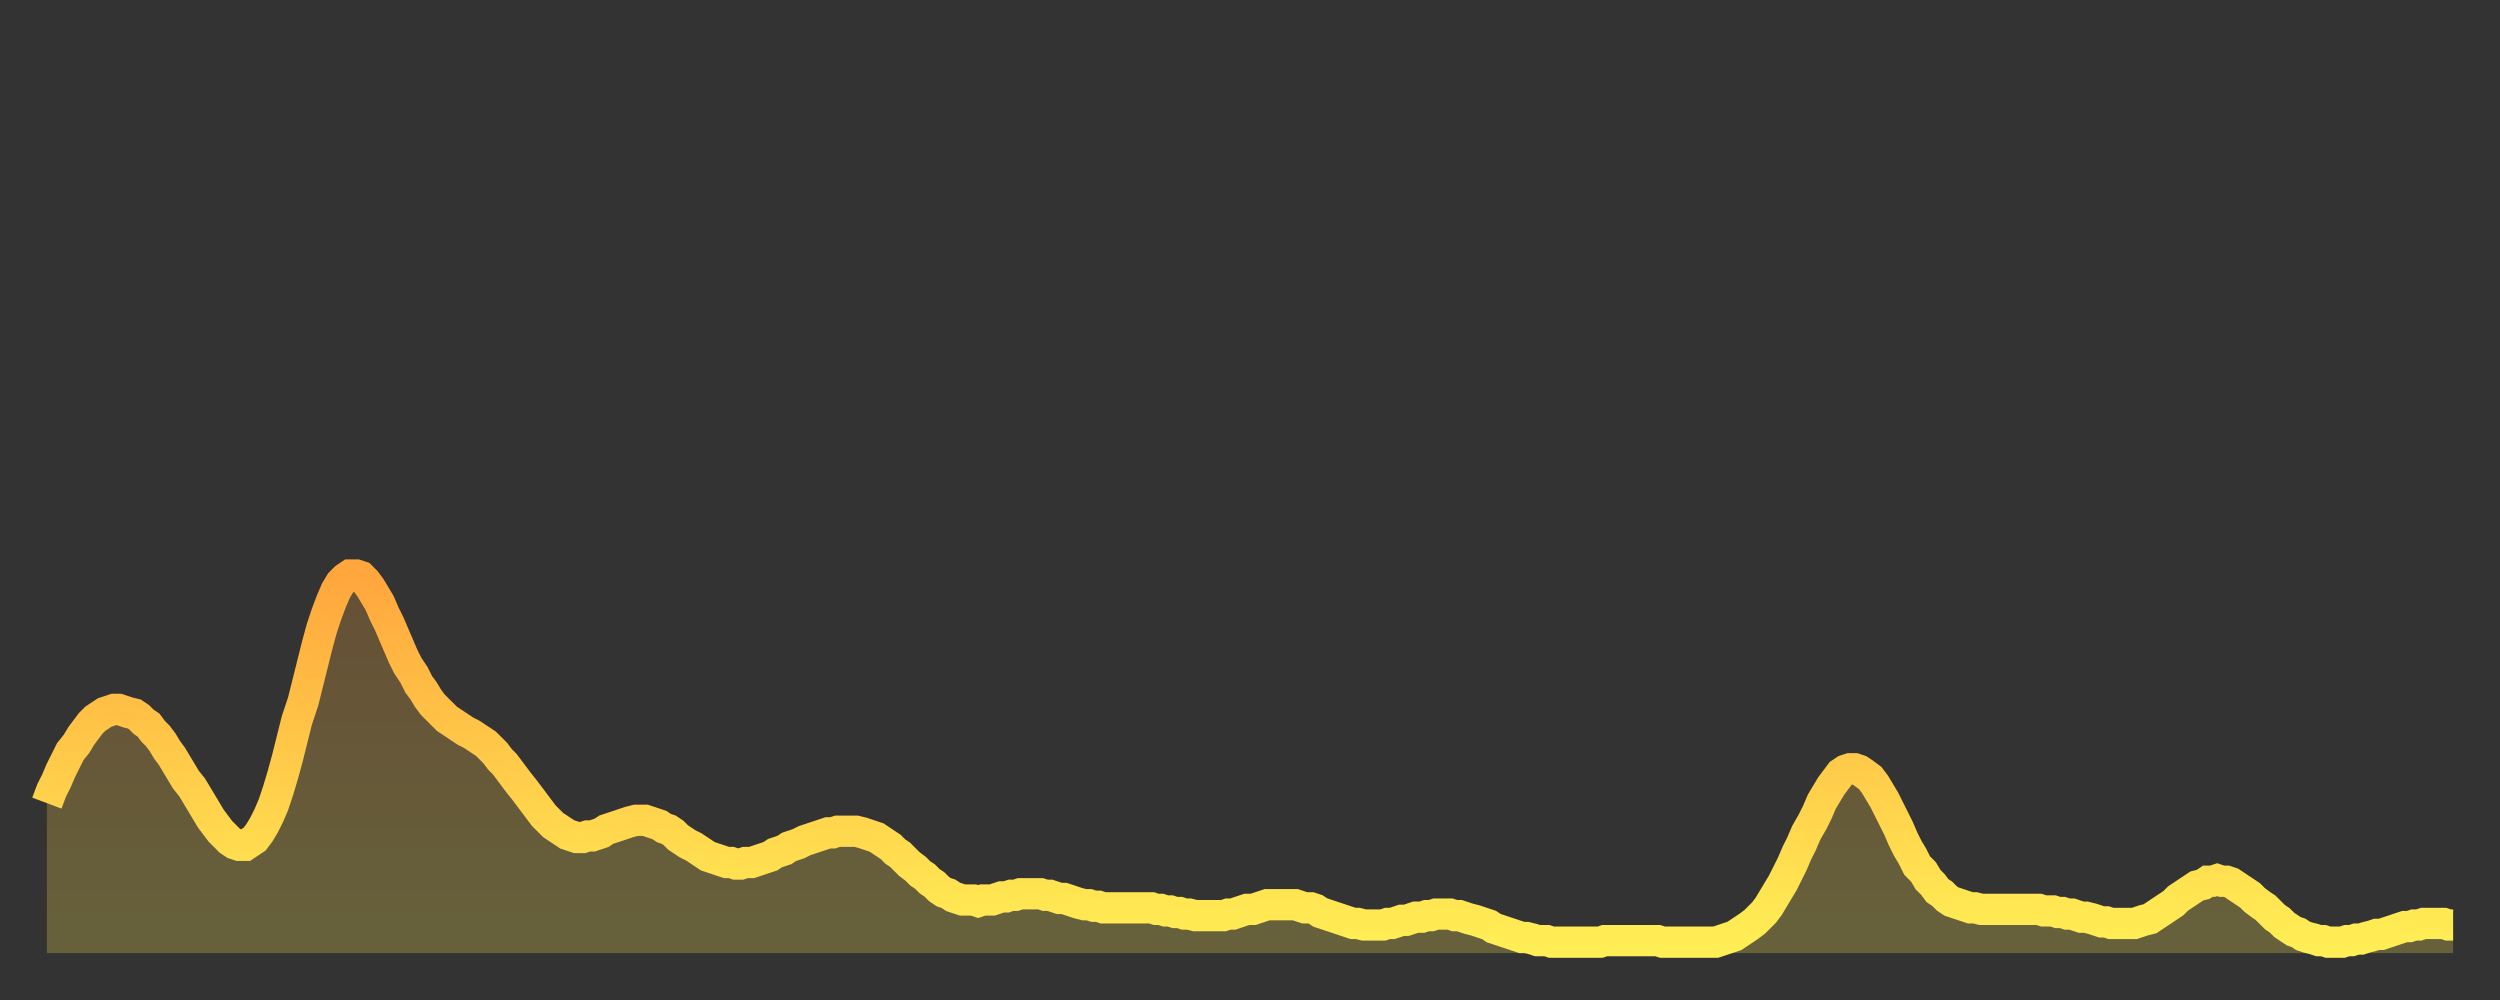 <?xml version="1.0" encoding="utf-8" ?>
<svg baseProfile="full" height="64" version="1.1" width="160" xmlns="http://www.w3.org/2000/svg" xmlns:ev="http://www.w3.org/2001/xml-events" xmlns:xlink="http://www.w3.org/1999/xlink"><rect width="100%" height="100%" fill="#333333" stroke="none"/><defs><linearGradient id="id226" x1="0" x2="0" y1="0" y2="1"><stop offset="0%" stop-color="#ffa63d" /><stop offset="50%" stop-color="#ffca49" /><stop offset="100%" stop-color="#ffee55" /></linearGradient></defs><g transform="translate(3,3)"><g><path d="M 0.0 48.4 0.3 47.6 0.6 47.0 0.9 46.3 1.2 45.7 1.5 45.1 1.9 44.6 2.2 44.1 2.5 43.7 2.8 43.3 3.1 43.0 3.4 42.8 3.7 42.6 4.0 42.5 4.3 42.4 4.6 42.4 4.9 42.5 5.2 42.6 5.6 42.7 5.9 42.9 6.2 43.2 6.5 43.4 6.8 43.8 7.1 44.1 7.4 44.5 7.7 45.0 8.0 45.4 8.3 45.9 8.6 46.4 8.9 46.9 9.3 47.4 9.6 47.9 9.9 48.4 10.2 48.9 10.5 49.4 10.8 49.8 11.1 50.2 11.4 50.5 11.7 50.8 12.0 51.0 12.3 51.1 12.7 51.1 13.0 50.9 13.3 50.7 13.6 50.3 13.9 49.8 14.2 49.2 14.5 48.5 14.8 47.6 15.1 46.6 15.4 45.5 15.7 44.3 16.0 43.1 16.4 41.9 16.7 40.7 17.0 39.5 17.3 38.3 17.6 37.2 17.9 36.3 18.2 35.5 18.5 34.8 18.8 34.3 19.1 34.0 19.4 33.8 19.8 33.8 20.1 33.9 20.4 34.2 20.7 34.6 21.0 35.1 21.3 35.6 21.6 36.3 21.9 36.9 22.2 37.6 22.5 38.3 22.8 39.0 23.1 39.6 23.5 40.2 23.8 40.8 24.1 41.2 24.4 41.7 24.7 42.1 25.0 42.4 25.3 42.7 25.6 43.0 25.9 43.2 26.2 43.4 26.5 43.6 26.8 43.8 27.2 44.0 27.5 44.2 27.8 44.4 28.1 44.6 28.4 44.9 28.7 45.2 29.0 45.6 29.3 45.9 29.6 46.3 29.9 46.7 30.2 47.1 30.6 47.6 30.9 48.0 31.2 48.4 31.5 48.8 31.8 49.2 32.1 49.5 32.4 49.8 32.7 50.0 33.0 50.2 33.3 50.4 33.6 50.5 33.9 50.6 34.3 50.6 34.6 50.5 34.9 50.5 35.2 50.4 35.5 50.3 35.8 50.1 36.1 50.0 36.4 49.9 36.7 49.8 37.0 49.7 37.3 49.6 37.7 49.5 38.0 49.5 38.3 49.5 38.6 49.6 38.9 49.7 39.2 49.8 39.5 50.0 39.8 50.1 40.1 50.3 40.4 50.6 40.7 50.8 41.0 51.0 41.4 51.2 41.7 51.4 42.0 51.6 42.3 51.8 42.6 51.9 42.9 52.0 43.2 52.1 43.5 52.2 43.8 52.2 44.1 52.3 44.4 52.3 44.7 52.2 45.1 52.2 45.4 52.1 45.7 52.0 46.0 51.9 46.3 51.8 46.6 51.6 46.9 51.5 47.2 51.4 47.5 51.2 47.8 51.1 48.1 51.0 48.5 50.8 48.8 50.7 49.1 50.6 49.4 50.5 49.7 50.4 50.0 50.3 50.3 50.3 50.6 50.2 50.9 50.2 51.2 50.2 51.5 50.2 51.8 50.2 52.2 50.3 52.5 50.4 52.8 50.5 53.1 50.6 53.4 50.8 53.7 51.0 54.0 51.2 54.3 51.5 54.6 51.7 54.9 52.0 55.2 52.3 55.6 52.6 55.9 52.9 56.2 53.1 56.5 53.4 56.8 53.6 57.1 53.9 57.4 54.1 57.7 54.2 58.0 54.4 58.3 54.5 58.6 54.6 58.9 54.6 59.3 54.6 59.6 54.7 59.9 54.6 60.2 54.6 60.5 54.6 60.8 54.5 61.1 54.4 61.4 54.4 61.7 54.3 62.0 54.3 62.3 54.2 62.6 54.2 63.0 54.2 63.3 54.2 63.6 54.2 63.9 54.3 64.2 54.3 64.5 54.4 64.8 54.5 65.1 54.5 65.4 54.6 65.7 54.7 66.0 54.8 66.4 54.9 66.7 54.9 67.0 55.0 67.3 55.0 67.6 55.1 67.9 55.1 68.2 55.1 68.5 55.1 68.8 55.1 69.1 55.1 69.4 55.1 69.7 55.1 70.1 55.1 70.4 55.1 70.7 55.1 71.0 55.2 71.3 55.2 71.6 55.3 71.9 55.3 72.2 55.4 72.5 55.4 72.8 55.5 73.1 55.5 73.5 55.6 73.8 55.6 74.1 55.6 74.4 55.6 74.7 55.6 75.0 55.6 75.3 55.6 75.6 55.5 75.9 55.5 76.2 55.4 76.5 55.3 76.8 55.2 77.2 55.2 77.5 55.1 77.8 55.0 78.1 54.9 78.4 54.9 78.7 54.9 79.0 54.9 79.3 54.9 79.6 54.9 79.9 54.9 80.2 55.0 80.5 55.1 80.9 55.1 81.2 55.2 81.5 55.4 81.8 55.5 82.1 55.6 82.4 55.7 82.7 55.8 83.0 55.9 83.3 56.0 83.6 56.1 83.9 56.1 84.3 56.2 84.6 56.2 84.9 56.2 85.2 56.2 85.5 56.2 85.8 56.1 86.1 56.1 86.4 56.0 86.7 55.9 87.0 55.9 87.3 55.8 87.6 55.7 88.0 55.7 88.3 55.6 88.6 55.6 88.9 55.5 89.2 55.5 89.5 55.5 89.8 55.5 90.1 55.6 90.4 55.6 90.7 55.7 91.0 55.8 91.4 55.9 91.7 56.0 92.0 56.1 92.3 56.2 92.6 56.4 92.9 56.5 93.2 56.6 93.5 56.7 93.8 56.8 94.1 56.9 94.4 57.0 94.7 57.0 95.1 57.1 95.4 57.2 95.7 57.2 96.0 57.2 96.3 57.3 96.6 57.3 96.9 57.3 97.2 57.3 97.5 57.3 97.8 57.3 98.1 57.3 98.4 57.3 98.8 57.3 99.1 57.3 99.4 57.3 99.7 57.2 100.0 57.2 100.3 57.2 100.6 57.2 100.9 57.2 101.2 57.2 101.5 57.2 101.8 57.2 102.2 57.2 102.5 57.2 102.8 57.2 103.1 57.2 103.4 57.3 103.7 57.3 104.0 57.3 104.3 57.3 104.6 57.3 104.9 57.3 105.2 57.3 105.5 57.3 105.9 57.3 106.2 57.3 106.5 57.3 106.8 57.3 107.1 57.2 107.4 57.1 107.7 57.0 108.0 56.9 108.3 56.7 108.6 56.5 108.9 56.3 109.3 56.0 109.6 55.7 109.9 55.4 110.2 55.0 110.5 54.5 110.8 54.0 111.1 53.5 111.4 52.9 111.7 52.3 112.0 51.6 112.3 51.0 112.6 50.3 113.0 49.6 113.3 49.0 113.6 48.3 113.9 47.8 114.2 47.3 114.5 46.9 114.8 46.5 115.1 46.3 115.4 46.2 115.7 46.2 116.0 46.3 116.3 46.5 116.7 46.8 117.0 47.2 117.3 47.7 117.6 48.2 117.9 48.8 118.2 49.4 118.5 50.0 118.8 50.7 119.1 51.3 119.4 51.8 119.7 52.4 120.1 52.8 120.4 53.3 120.7 53.6 121.0 54.0 121.3 54.2 121.6 54.5 121.9 54.7 122.2 54.8 122.5 54.9 122.8 55.0 123.1 55.1 123.4 55.1 123.8 55.2 124.1 55.2 124.4 55.2 124.7 55.2 125.0 55.2 125.3 55.2 125.6 55.2 125.9 55.2 126.2 55.2 126.5 55.2 126.8 55.2 127.2 55.2 127.5 55.2 127.8 55.3 128.1 55.3 128.4 55.3 128.7 55.4 129.0 55.4 129.3 55.5 129.6 55.5 129.9 55.6 130.2 55.7 130.5 55.7 130.9 55.8 131.2 55.9 131.5 56.0 131.8 56.0 132.1 56.1 132.4 56.1 132.7 56.1 133.0 56.1 133.3 56.1 133.6 56.1 133.9 56.0 134.2 55.9 134.6 55.8 134.9 55.6 135.2 55.4 135.5 55.2 135.8 55.0 136.1 54.8 136.4 54.5 136.7 54.3 137.0 54.1 137.3 53.9 137.6 53.7 138.0 53.6 138.3 53.4 138.6 53.4 138.9 53.3 139.2 53.4 139.5 53.4 139.8 53.5 140.1 53.7 140.4 53.9 140.7 54.1 141.0 54.3 141.3 54.6 141.7 54.9 142.0 55.1 142.3 55.4 142.6 55.7 142.9 55.9 143.2 56.2 143.5 56.4 143.8 56.6 144.1 56.7 144.4 56.9 144.7 57.0 145.1 57.1 145.4 57.2 145.7 57.2 146.0 57.3 146.3 57.3 146.6 57.3 146.9 57.3 147.2 57.2 147.5 57.2 147.8 57.1 148.1 57.1 148.4 57.0 148.8 56.9 149.1 56.8 149.4 56.8 149.7 56.7 150.0 56.6 150.3 56.5 150.6 56.4 150.9 56.3 151.2 56.3 151.5 56.2 151.8 56.2 152.1 56.1 152.5 56.1 152.8 56.1 153.1 56.1 153.4 56.1 153.7 56.2 154.0 56.2" fill="none" id="graph-curve" opacity="1" stroke="url(#id226)" stroke-width="2" /><path d="M 0 58 L 0.0 48.4 0.3 47.6 0.6 47.0 0.9 46.3 1.2 45.7 1.5 45.1 1.9 44.6 2.2 44.1 2.5 43.7 2.8 43.3 3.1 43.0 3.4 42.8 3.7 42.6 4.0 42.5 4.3 42.4 4.6 42.4 4.9 42.5 5.2 42.6 5.6 42.7 5.9 42.9 6.2 43.2 6.5 43.4 6.8 43.8 7.1 44.1 7.4 44.5 7.7 45.0 8.0 45.4 8.3 45.9 8.6 46.4 8.9 46.9 9.3 47.4 9.6 47.9 9.9 48.4 10.2 48.9 10.5 49.4 10.8 49.8 11.1 50.2 11.4 50.5 11.7 50.8 12.0 51.0 12.3 51.1 12.7 51.1 13.0 50.9 13.3 50.7 13.6 50.3 13.9 49.8 14.2 49.2 14.5 48.5 14.8 47.6 15.1 46.6 15.4 45.5 15.7 44.3 16.0 43.1 16.4 41.9 16.7 40.7 17.0 39.5 17.3 38.3 17.6 37.2 17.9 36.3 18.2 35.5 18.5 34.8 18.8 34.3 19.1 34.0 19.4 33.8 19.8 33.8 20.1 33.9 20.4 34.2 20.7 34.6 21.0 35.1 21.3 35.6 21.6 36.3 21.9 36.9 22.2 37.6 22.5 38.3 22.8 39.0 23.1 39.6 23.5 40.2 23.8 40.8 24.1 41.2 24.4 41.7 24.7 42.1 25.0 42.4 25.3 42.7 25.6 43.0 25.9 43.2 26.2 43.4 26.5 43.6 26.8 43.8 27.2 44.0 27.5 44.2 27.8 44.4 28.1 44.6 28.4 44.9 28.7 45.2 29.0 45.6 29.3 45.9 29.6 46.3 29.9 46.7 30.2 47.1 30.6 47.6 30.9 48.0 31.2 48.4 31.5 48.8 31.8 49.2 32.1 49.5 32.4 49.8 32.7 50.0 33.0 50.2 33.3 50.4 33.6 50.5 33.9 50.6 34.3 50.6 34.6 50.5 34.9 50.5 35.2 50.4 35.5 50.3 35.8 50.1 36.1 50.0 36.4 49.9 36.7 49.8 37.0 49.7 37.3 49.6 37.7 49.5 38.0 49.5 38.3 49.5 38.6 49.6 38.9 49.7 39.2 49.8 39.5 50.0 39.8 50.1 40.1 50.3 40.4 50.6 40.7 50.8 41.0 51.0 41.4 51.2 41.7 51.4 42.0 51.6 42.3 51.8 42.6 51.9 42.9 52.0 43.2 52.1 43.5 52.2 43.8 52.2 44.1 52.3 44.4 52.3 44.7 52.2 45.1 52.2 45.4 52.1 45.7 52.0 46.0 51.9 46.3 51.8 46.6 51.6 46.9 51.5 47.2 51.4 47.5 51.2 47.8 51.1 48.1 51.0 48.5 50.8 48.8 50.7 49.1 50.6 49.4 50.5 49.7 50.4 50.0 50.3 50.3 50.3 50.6 50.2 50.9 50.2 51.2 50.2 51.5 50.2 51.8 50.2 52.2 50.3 52.5 50.4 52.8 50.5 53.1 50.6 53.4 50.8 53.7 51.0 54.0 51.2 54.3 51.5 54.6 51.7 54.9 52.0 55.2 52.3 55.6 52.6 55.9 52.9 56.2 53.1 56.5 53.4 56.8 53.6 57.1 53.9 57.4 54.1 57.7 54.2 58.0 54.4 58.3 54.5 58.6 54.6 58.9 54.6 59.3 54.6 59.6 54.7 59.9 54.6 60.2 54.6 60.5 54.6 60.8 54.5 61.1 54.4 61.4 54.4 61.7 54.3 62.0 54.3 62.3 54.2 62.6 54.2 63.0 54.2 63.3 54.2 63.6 54.2 63.9 54.3 64.2 54.3 64.5 54.4 64.8 54.5 65.1 54.5 65.4 54.6 65.7 54.7 66.0 54.8 66.4 54.9 66.7 54.9 67.0 55.0 67.3 55.0 67.6 55.1 67.9 55.1 68.2 55.1 68.5 55.1 68.8 55.1 69.1 55.1 69.4 55.1 69.7 55.1 70.1 55.1 70.4 55.1 70.7 55.1 71.0 55.2 71.3 55.2 71.6 55.3 71.9 55.3 72.2 55.4 72.5 55.4 72.8 55.5 73.1 55.5 73.5 55.6 73.8 55.6 74.1 55.6 74.4 55.6 74.7 55.6 75.0 55.6 75.3 55.6 75.6 55.5 75.9 55.5 76.2 55.4 76.5 55.3 76.8 55.2 77.2 55.2 77.5 55.1 77.8 55.0 78.1 54.9 78.4 54.9 78.7 54.9 79.0 54.9 79.3 54.9 79.6 54.9 79.9 54.9 80.2 55.0 80.5 55.1 80.9 55.1 81.2 55.2 81.5 55.4 81.8 55.5 82.1 55.6 82.4 55.7 82.7 55.8 83.0 55.9 83.3 56.0 83.6 56.1 83.9 56.1 84.3 56.2 84.6 56.2 84.9 56.2 85.2 56.2 85.5 56.2 85.8 56.1 86.1 56.1 86.4 56.0 86.7 55.9 87.0 55.9 87.3 55.8 87.6 55.7 88.0 55.7 88.3 55.6 88.6 55.6 88.9 55.5 89.2 55.5 89.5 55.5 89.8 55.5 90.1 55.6 90.4 55.6 90.7 55.7 91.0 55.8 91.4 55.9 91.7 56.0 92.0 56.1 92.3 56.2 92.6 56.4 92.9 56.5 93.2 56.6 93.5 56.7 93.8 56.8 94.1 56.9 94.4 57.0 94.7 57.0 95.1 57.1 95.4 57.2 95.7 57.2 96.0 57.2 96.3 57.3 96.6 57.3 96.9 57.3 97.2 57.3 97.5 57.3 97.8 57.3 98.1 57.3 98.4 57.3 98.8 57.3 99.1 57.3 99.4 57.3 99.7 57.2 100.0 57.2 100.3 57.2 100.6 57.2 100.9 57.2 101.2 57.2 101.5 57.2 101.8 57.2 102.2 57.2 102.5 57.2 102.8 57.2 103.1 57.2 103.4 57.3 103.7 57.3 104.0 57.3 104.3 57.3 104.6 57.3 104.9 57.3 105.2 57.3 105.5 57.3 105.9 57.3 106.2 57.3 106.5 57.3 106.8 57.3 107.1 57.2 107.4 57.1 107.7 57.0 108.0 56.9 108.3 56.7 108.6 56.5 108.9 56.3 109.3 56.0 109.6 55.7 109.9 55.4 110.2 55.0 110.5 54.5 110.8 54.0 111.1 53.5 111.4 52.9 111.7 52.3 112.0 51.6 112.3 51.0 112.6 50.3 113.0 49.6 113.3 49.0 113.6 48.3 113.9 47.8 114.2 47.3 114.5 46.9 114.8 46.5 115.1 46.3 115.4 46.2 115.7 46.2 116.0 46.3 116.3 46.5 116.7 46.8 117.0 47.2 117.3 47.7 117.6 48.2 117.9 48.8 118.2 49.4 118.5 50.0 118.8 50.7 119.1 51.3 119.4 51.8 119.7 52.4 120.1 52.8 120.4 53.3 120.7 53.6 121.0 54.0 121.3 54.2 121.6 54.5 121.9 54.7 122.2 54.8 122.5 54.9 122.8 55.0 123.1 55.1 123.4 55.1 123.8 55.2 124.1 55.2 124.4 55.2 124.7 55.2 125.0 55.2 125.3 55.2 125.6 55.2 125.9 55.2 126.2 55.2 126.5 55.2 126.8 55.2 127.2 55.2 127.5 55.2 127.8 55.3 128.1 55.3 128.4 55.3 128.7 55.4 129.0 55.4 129.3 55.5 129.6 55.5 129.9 55.6 130.2 55.7 130.5 55.7 130.9 55.8 131.2 55.9 131.5 56.0 131.8 56.0 132.1 56.1 132.4 56.1 132.7 56.1 133.0 56.1 133.3 56.1 133.6 56.1 133.9 56.0 134.2 55.9 134.6 55.8 134.9 55.6 135.2 55.4 135.5 55.2 135.8 55.0 136.1 54.8 136.4 54.5 136.7 54.3 137.0 54.1 137.3 53.9 137.6 53.7 138.0 53.6 138.3 53.4 138.6 53.4 138.9 53.3 139.2 53.4 139.5 53.4 139.8 53.5 140.1 53.7 140.4 53.9 140.7 54.1 141.0 54.3 141.3 54.6 141.7 54.9 142.0 55.1 142.3 55.4 142.6 55.7 142.9 55.9 143.2 56.2 143.5 56.4 143.8 56.6 144.1 56.7 144.4 56.9 144.7 57.0 145.1 57.1 145.4 57.2 145.7 57.2 146.0 57.3 146.3 57.3 146.6 57.3 146.9 57.3 147.2 57.2 147.5 57.2 147.8 57.1 148.1 57.1 148.4 57.0 148.8 56.9 149.1 56.8 149.4 56.8 149.7 56.7 150.0 56.6 150.3 56.5 150.6 56.4 150.9 56.3 151.2 56.3 151.5 56.2 151.8 56.2 152.1 56.1 152.5 56.1 152.8 56.1 153.1 56.1 153.4 56.1 153.7 56.2 154.0 56.2 154 58" fill="url(#id226)" fill-opacity=".25" id="graph-shadow" /></g></g></svg>